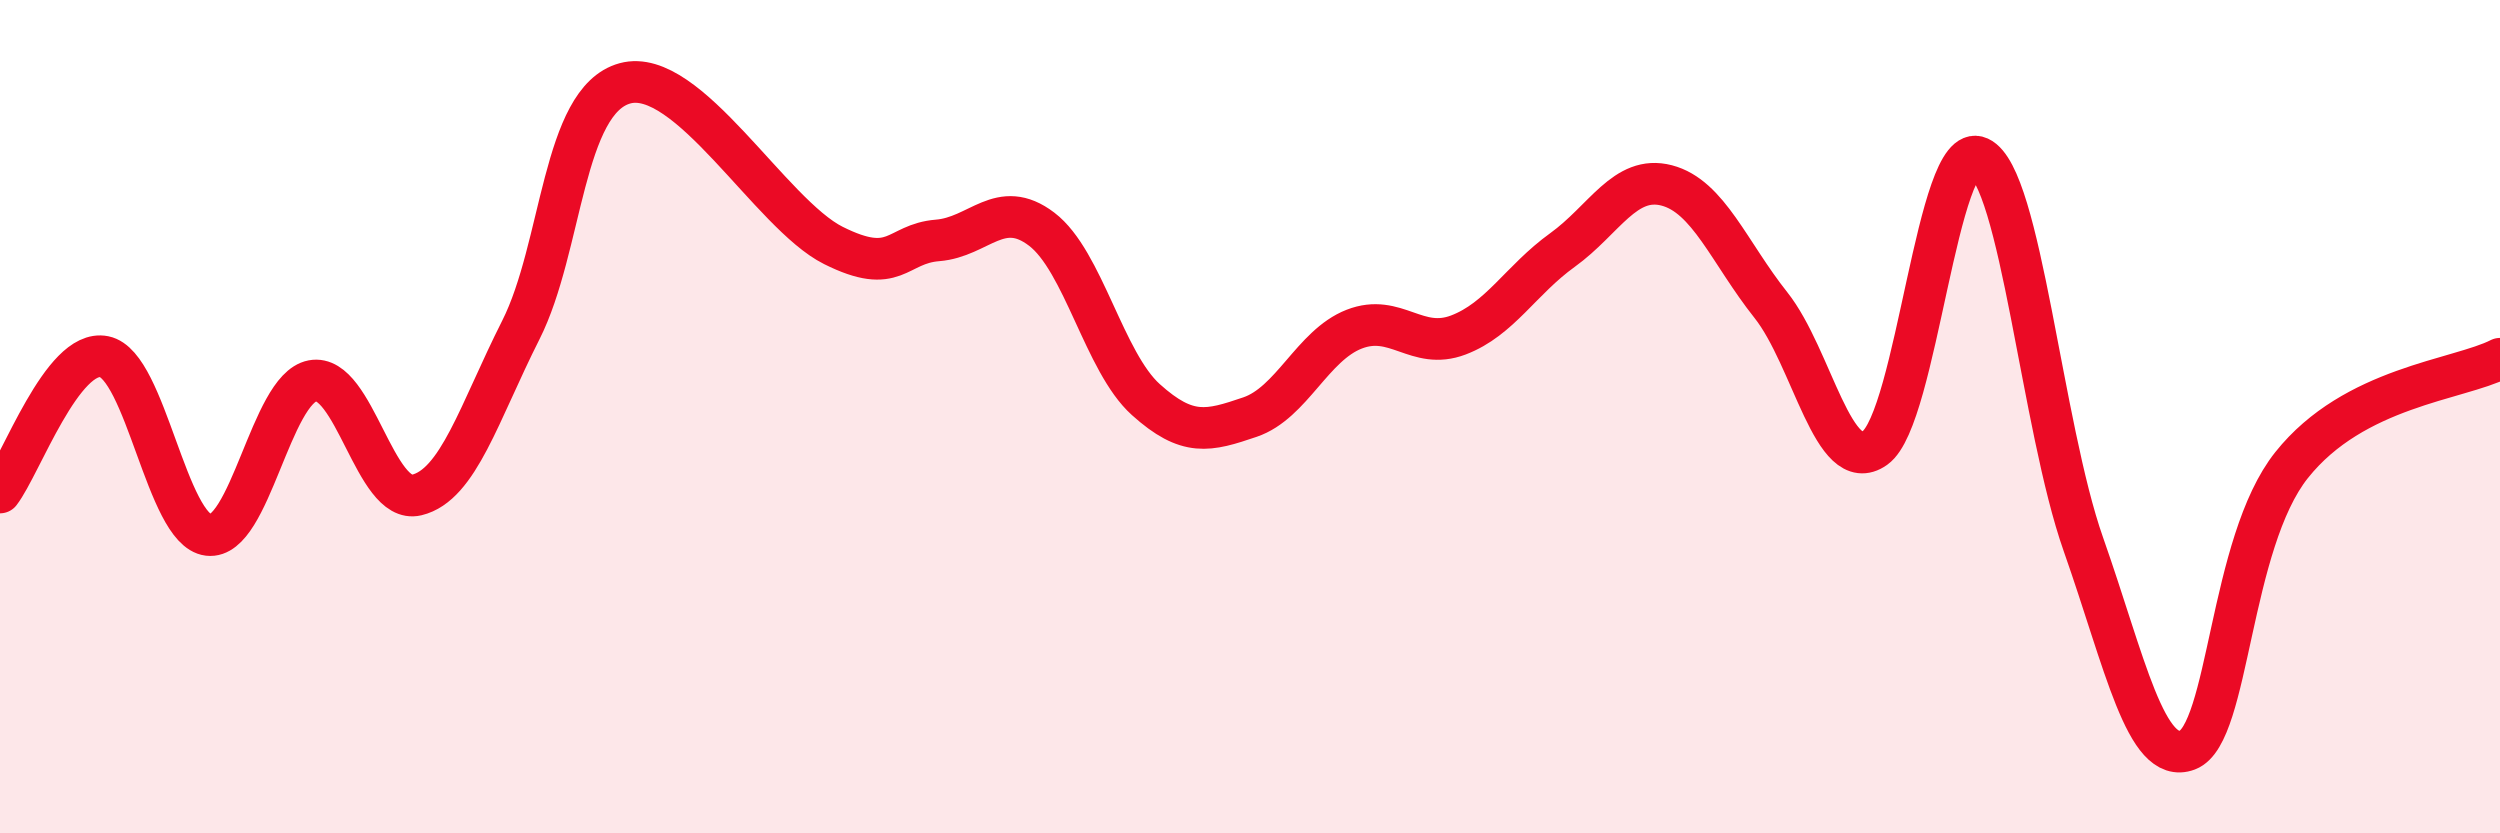 
    <svg width="60" height="20" viewBox="0 0 60 20" xmlns="http://www.w3.org/2000/svg">
      <path
        d="M 0,11.82 C 0.5,11.17 1.5,8.36 2.5,8.56 C 3.5,8.76 4,12.72 5,12.84 C 6,12.96 6.5,9.33 7.5,9.14 C 8.5,8.95 9,12.12 10,11.88 C 11,11.64 11.5,9.9 12.5,7.92 C 13.5,5.94 13.5,2.41 15,2 C 16.5,1.59 18.5,5.14 20,5.89 C 21.5,6.64 21.5,5.85 22.5,5.77 C 23.5,5.69 24,4.74 25,5.5 C 26,6.26 26.5,8.69 27.5,9.59 C 28.5,10.49 29,10.35 30,10.01 C 31,9.67 31.5,8.29 32.5,7.9 C 33.5,7.51 34,8.42 35,8.04 C 36,7.66 36.5,6.72 37.5,6 C 38.5,5.28 39,4.19 40,4.45 C 41,4.71 41.5,6.06 42.5,7.32 C 43.5,8.58 44,11.46 45,10.75 C 46,10.04 46.5,3.32 47.5,3.78 C 48.5,4.24 49,10.22 50,13.06 C 51,15.9 51.5,18.38 52.5,18 C 53.5,17.62 53.5,13.04 55,11.16 C 56.5,9.28 59,9.12 60,8.61L60 20L0 20Z"
        fill="#EB0A25"
        opacity="0.1"
        stroke-linecap="round"
        stroke-linejoin="round"
      />
      <path
        d="M 0,11.82 C 0.5,11.17 1.5,8.36 2.5,8.56 C 3.5,8.76 4,12.72 5,12.84 C 6,12.96 6.5,9.33 7.5,9.14 C 8.5,8.95 9,12.12 10,11.88 C 11,11.64 11.5,9.9 12.5,7.92 C 13.5,5.94 13.5,2.41 15,2 C 16.5,1.59 18.5,5.14 20,5.89 C 21.5,6.64 21.5,5.85 22.5,5.77 C 23.5,5.69 24,4.74 25,5.5 C 26,6.26 26.5,8.69 27.5,9.59 C 28.5,10.49 29,10.35 30,10.01 C 31,9.67 31.5,8.29 32.5,7.9 C 33.5,7.51 34,8.42 35,8.04 C 36,7.66 36.5,6.72 37.5,6 C 38.5,5.28 39,4.19 40,4.45 C 41,4.71 41.5,6.06 42.5,7.32 C 43.5,8.58 44,11.46 45,10.75 C 46,10.04 46.5,3.32 47.5,3.78 C 48.5,4.24 49,10.22 50,13.06 C 51,15.9 51.5,18.38 52.5,18 C 53.5,17.62 53.5,13.04 55,11.16 C 56.5,9.28 59,9.12 60,8.61"
        stroke="#EB0A25"
        stroke-width="1"
        fill="none"
        stroke-linecap="round"
        stroke-linejoin="round"
      />
    </svg>
  